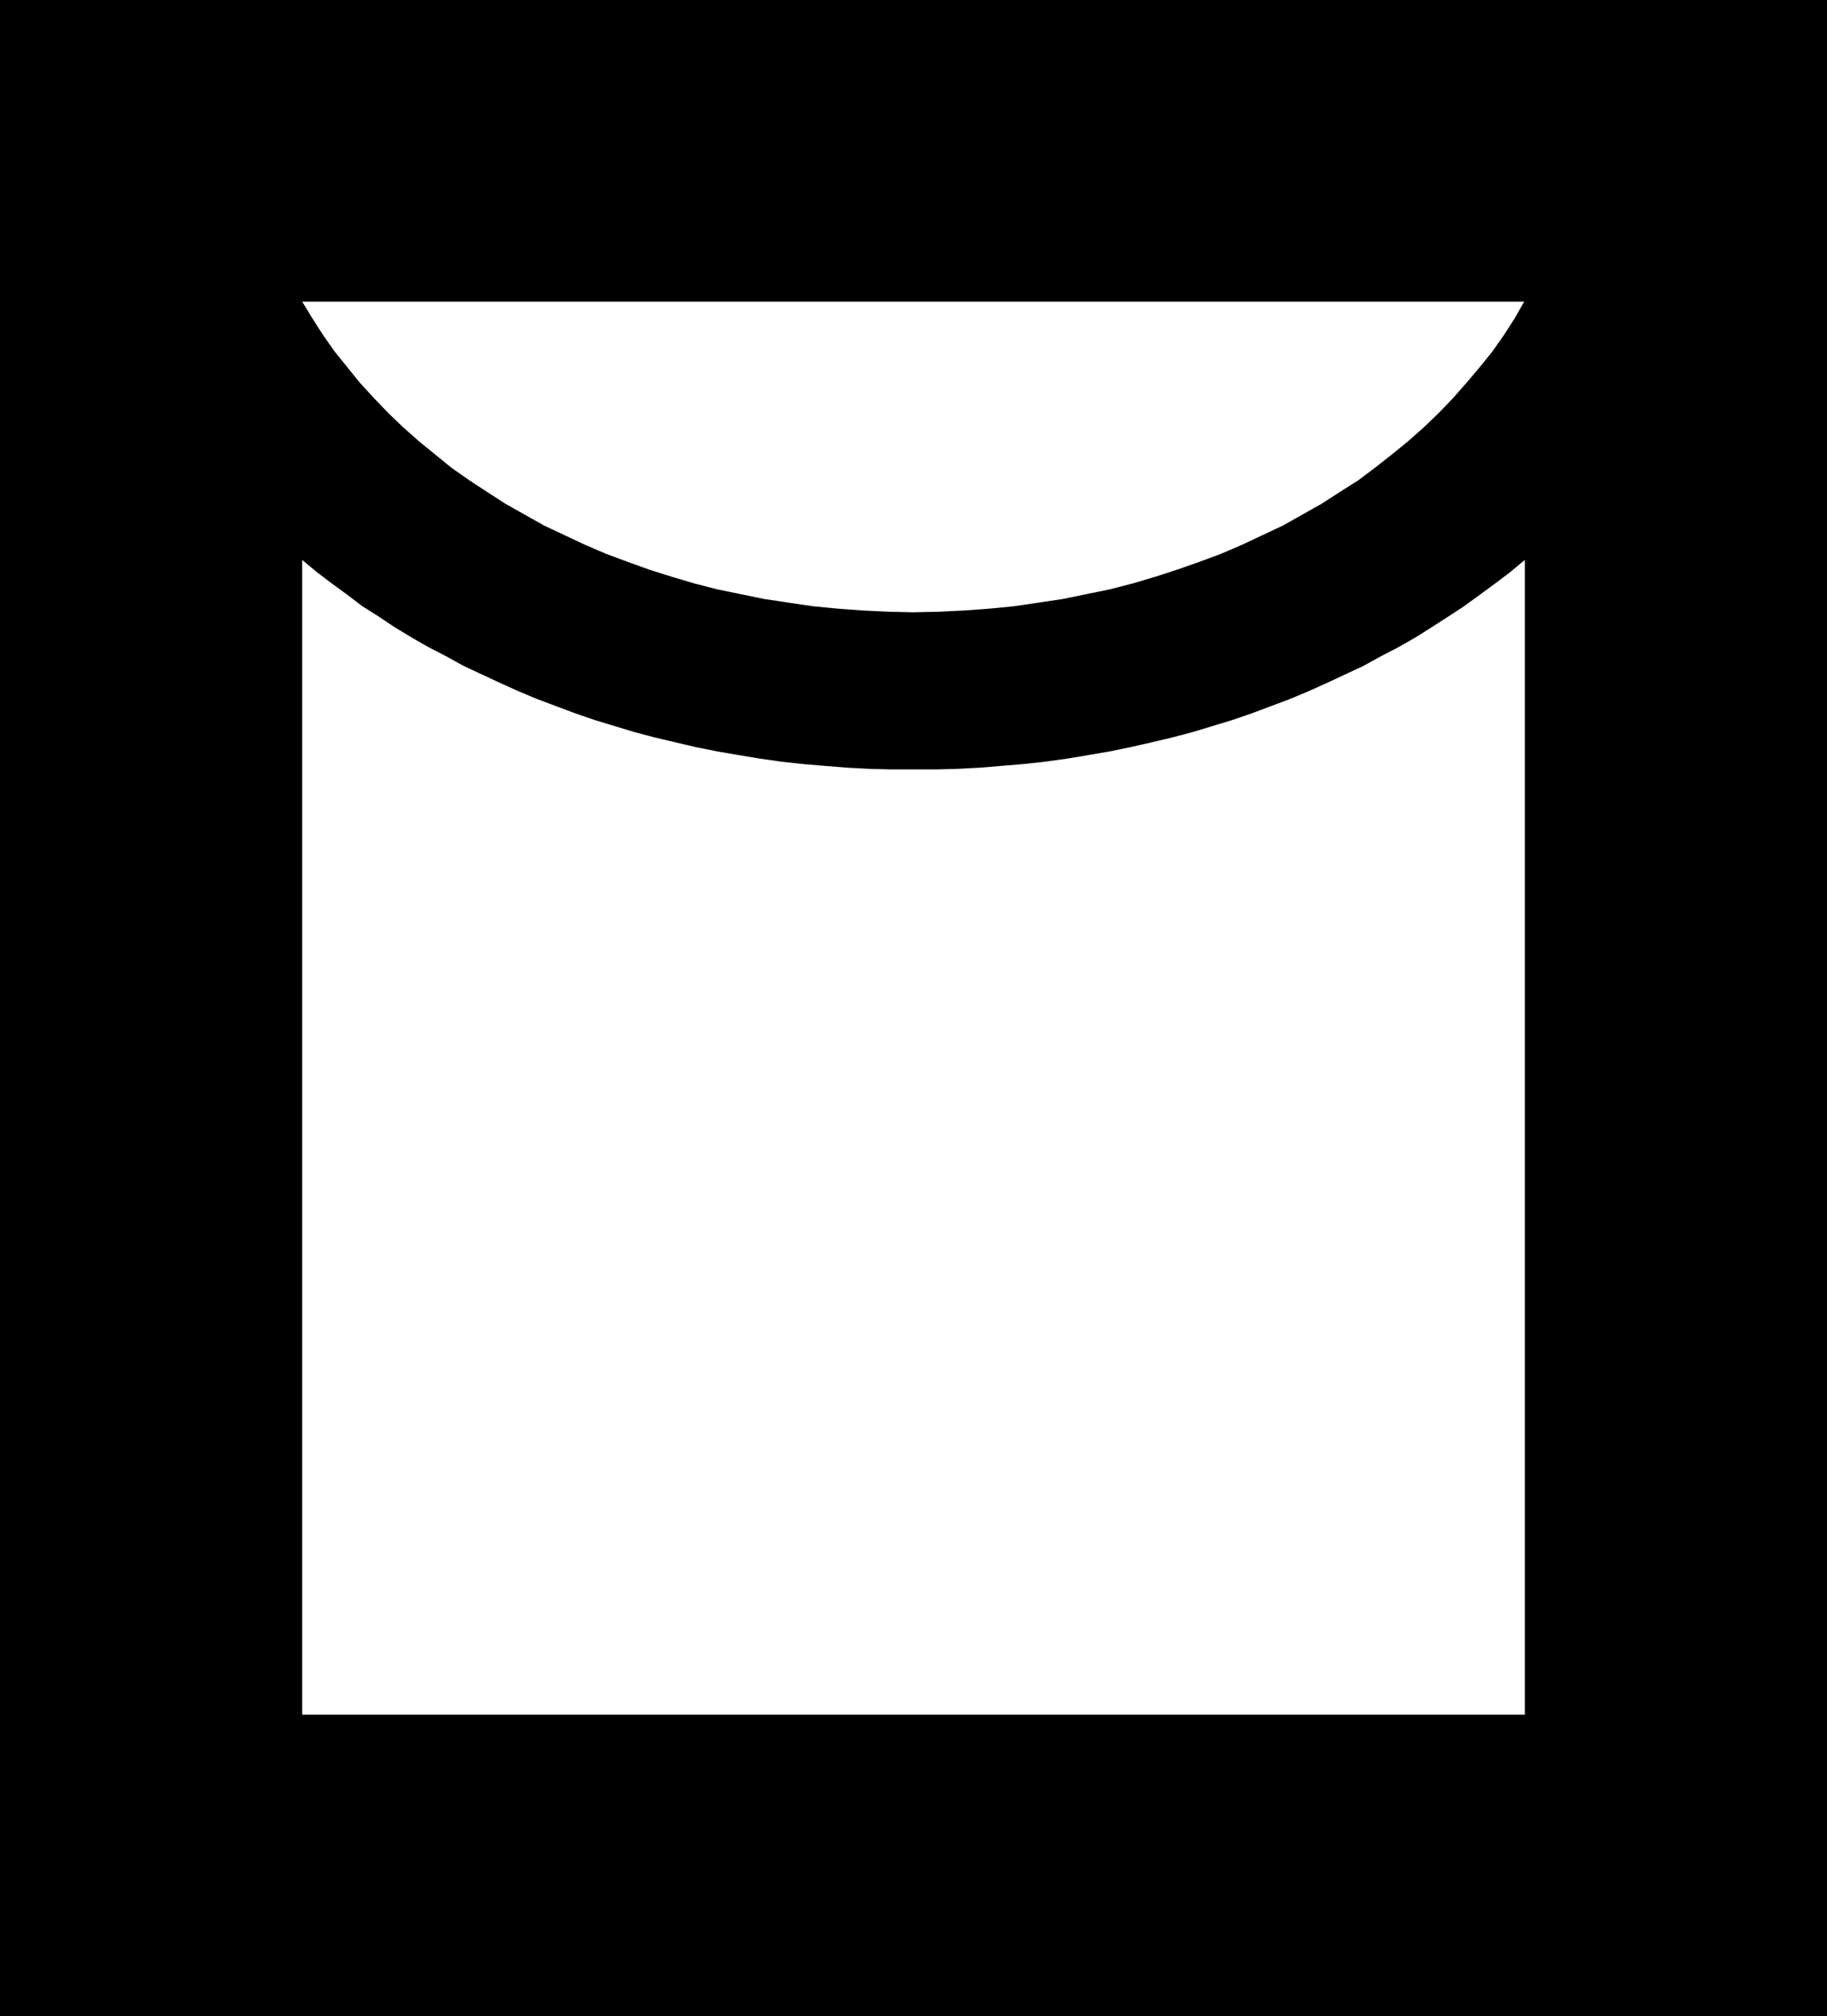 <?xml version="1.0" encoding="UTF-8" standalone="no"?>
<svg
   version="1.0"
   width="129.766mm"
   height="143.178mm"
   id="svg3"
   sodipodi:docname="Garment Tag 28.wmf"
   xmlns:inkscape="http://www.inkscape.org/namespaces/inkscape"
   xmlns:sodipodi="http://sodipodi.sourceforge.net/DTD/sodipodi-0.dtd"
   xmlns="http://www.w3.org/2000/svg"
   xmlns:svg="http://www.w3.org/2000/svg">
  <rect width="100%" height="100%" fill="#808080" stroke="none"/>
  <sodipodi:namedview
     id="namedview3"
     pagecolor="#ffffff"
     bordercolor="#000000"
     borderopacity="0.25"
     inkscape:showpageshadow="2"
     inkscape:pageopacity="0.0"
     inkscape:pagecheckerboard="0"
     inkscape:deskcolor="#d1d1d1"
     inkscape:document-units="mm" />
  <defs
     id="defs1">
    <pattern
       id="WMFhbasepattern"
       patternUnits="userSpaceOnUse"
       width="6"
       height="6"
       x="0"
       y="0" />
  </defs>
  <path
     style="fill:#000000;fill-opacity:1;fill-rule:evenodd;stroke:none"
     d="M 490.455,541.145 V 0 H 0 v 541.145 z"
     id="path1" />
  <path
     style="fill:#ffffff;fill-opacity:1;fill-rule:evenodd;stroke:none"
     d="m 409.171,80.954 -2.586,4.524 -2.909,4.524 -3.07,4.363 -3.394,4.201 -3.555,4.201 -3.555,4.04 -3.878,4.04 -4.04,3.878 -4.202,3.716 -4.363,3.555 -4.525,3.555 -4.525,3.393 -4.848,3.07 -5.01,3.232 -5.171,2.909 -5.171,2.909 -5.494,2.585 -5.494,2.585 -5.656,2.424 -5.656,2.101 -5.979,2.101 -5.979,1.939 -5.979,1.777 -6.302,1.616 -6.302,1.293 -6.302,1.293 -6.464,0.97 -6.626,0.97 -6.626,0.646 -6.626,0.485 -6.787,0.323 -6.949,0.162 -6.787,-0.162 -6.787,-0.323 -6.626,-0.485 -6.626,-0.646 -6.626,-0.97 -6.464,-0.97 -6.302,-1.293 -6.302,-1.293 -6.302,-1.616 -5.979,-1.777 -6.141,-1.939 -5.818,-2.101 -5.656,-2.101 -5.656,-2.424 -5.494,-2.585 -5.494,-2.585 -5.171,-2.909 -5.171,-2.909 -5.01,-3.232 -4.686,-3.07 -4.848,-3.393 -4.363,-3.555 -4.363,-3.555 -4.202,-3.716 -4.04,-3.878 -3.878,-4.04 -3.717,-4.04 -3.394,-4.201 -3.394,-4.201 -3.07,-4.363 -2.909,-4.524 -2.747,-4.524 z"
     id="path2" />
  <path
     style="fill:#ffffff;fill-opacity:1;fill-rule:evenodd;stroke:none"
     d="M 409.332,460.192 V 150.273 l -3.878,3.232 -4.04,3.07 -4.202,3.07 -4.202,3.07 -4.202,2.747 -4.525,2.909 -4.363,2.747 -4.525,2.585 -4.686,2.424 -4.686,2.585 -4.848,2.262 -4.848,2.262 -5.01,2.262 -5.01,2.101 -5.171,1.939 -5.171,1.939 -5.171,1.777 -5.333,1.616 -5.333,1.616 -5.494,1.454 -5.494,1.293 -5.656,1.293 -5.494,1.131 -5.656,0.97 -5.818,0.97 -5.818,0.808 -5.818,0.646 -5.818,0.485 -5.818,0.485 -5.979,0.323 -5.979,0.162 h -6.141 -5.979 l -5.979,-0.162 -5.979,-0.323 -5.979,-0.485 -5.818,-0.485 -5.818,-0.646 -5.656,-0.808 -5.818,-0.97 -5.656,-0.97 -5.656,-1.131 -5.494,-1.293 -5.494,-1.293 -5.494,-1.454 -5.333,-1.616 -5.333,-1.616 -5.171,-1.777 -5.171,-1.939 -5.171,-1.939 -5.01,-2.101 -5.01,-2.262 -4.848,-2.262 -4.848,-2.262 -4.686,-2.585 -4.686,-2.424 -4.525,-2.585 -4.525,-2.747 -4.363,-2.909 -4.363,-2.747 -4.04,-3.07 -4.202,-3.07 -4.04,-3.07 -3.878,-3.232 v 309.918 z"
     id="path3" />
</svg>
